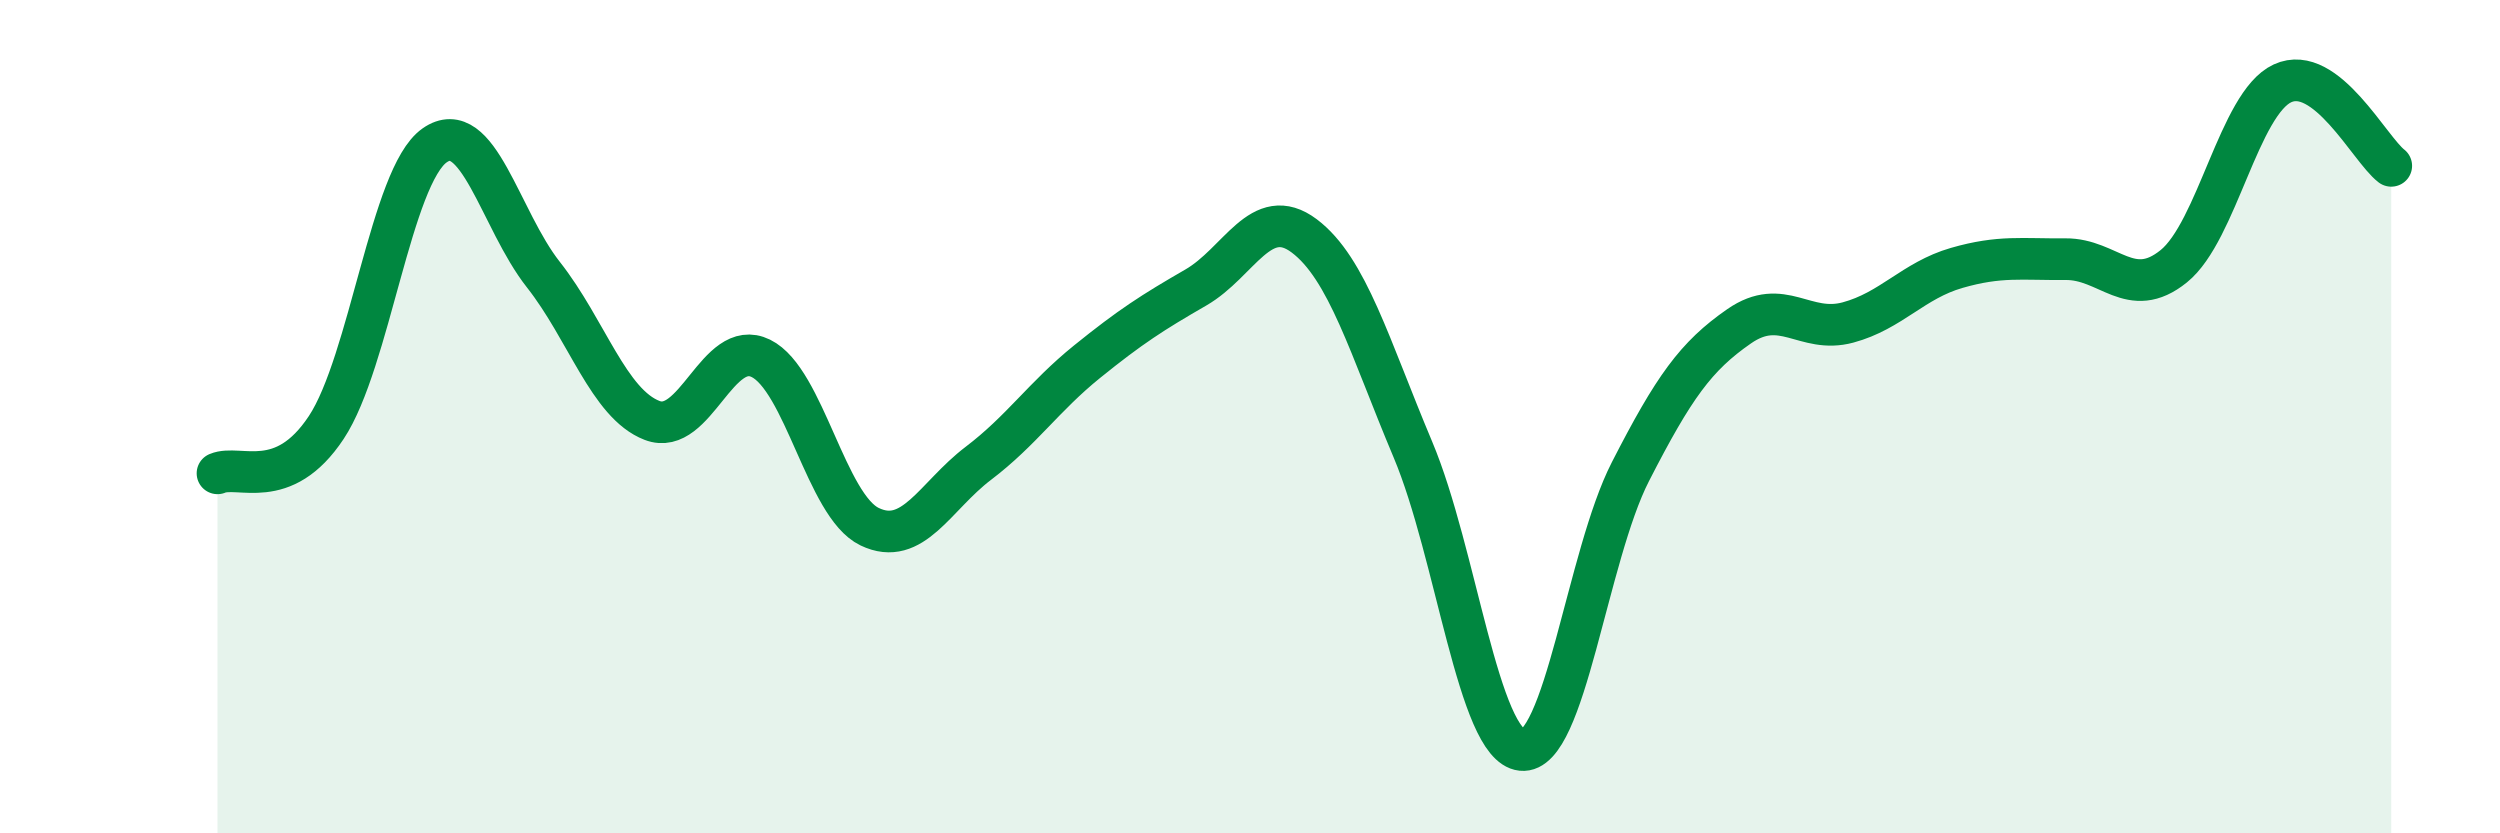 
    <svg width="60" height="20" viewBox="0 0 60 20" xmlns="http://www.w3.org/2000/svg">
      <path
        d="M 5.22,11.36 C 5.74,11.14 6.79,11.83 7.83,10.26 C 8.87,8.69 9.39,4.22 10.43,3.49 C 11.47,2.76 12,5.27 13.04,6.59 C 14.08,7.91 14.61,9.69 15.65,10.09 C 16.69,10.49 17.22,8.09 18.26,8.6 C 19.3,9.11 19.83,12.14 20.87,12.64 C 21.91,13.14 22.44,11.91 23.48,11.12 C 24.52,10.33 25.05,9.52 26.09,8.68 C 27.13,7.84 27.66,7.5 28.7,6.9 C 29.74,6.3 30.26,4.88 31.3,5.66 C 32.34,6.44 32.87,8.32 33.91,10.79 C 34.95,13.26 35.48,17.89 36.52,18 C 37.56,18.11 38.09,13.35 39.13,11.32 C 40.17,9.29 40.7,8.55 41.74,7.83 C 42.78,7.11 43.31,8.02 44.35,7.74 C 45.39,7.46 45.92,6.73 46.96,6.43 C 48,6.13 48.53,6.23 49.57,6.22 C 50.61,6.21 51.13,7.23 52.17,6.39 C 53.21,5.55 53.74,2.48 54.78,2 C 55.82,1.52 56.87,3.58 57.39,3.98L57.39 20L5.22 20Z"
        fill="#008740"
        opacity="0.1"
        stroke-linecap="round"
        stroke-linejoin="round"
      />
      <path
        d="M 5.22,11.36 C 5.74,11.14 6.79,11.83 7.83,10.26 C 8.87,8.69 9.39,4.22 10.43,3.49 C 11.47,2.76 12,5.27 13.04,6.59 C 14.08,7.91 14.61,9.69 15.65,10.09 C 16.69,10.49 17.22,8.09 18.26,8.6 C 19.3,9.11 19.83,12.14 20.87,12.64 C 21.91,13.14 22.44,11.91 23.48,11.12 C 24.52,10.33 25.05,9.52 26.09,8.68 C 27.13,7.84 27.66,7.5 28.7,6.9 C 29.74,6.3 30.26,4.88 31.3,5.66 C 32.34,6.44 32.87,8.32 33.91,10.79 C 34.95,13.26 35.48,17.89 36.52,18 C 37.56,18.11 38.09,13.35 39.13,11.32 C 40.17,9.29 40.7,8.55 41.74,7.83 C 42.78,7.11 43.31,8.02 44.35,7.74 C 45.39,7.46 45.92,6.73 46.96,6.43 C 48,6.13 48.53,6.23 49.57,6.22 C 50.61,6.21 51.13,7.23 52.17,6.39 C 53.21,5.55 53.74,2.48 54.78,2 C 55.82,1.52 56.87,3.58 57.39,3.98"
        stroke="#008740"
        stroke-width="1"
        fill="none"
        stroke-linecap="round"
        stroke-linejoin="round"
      />
    </svg>
  